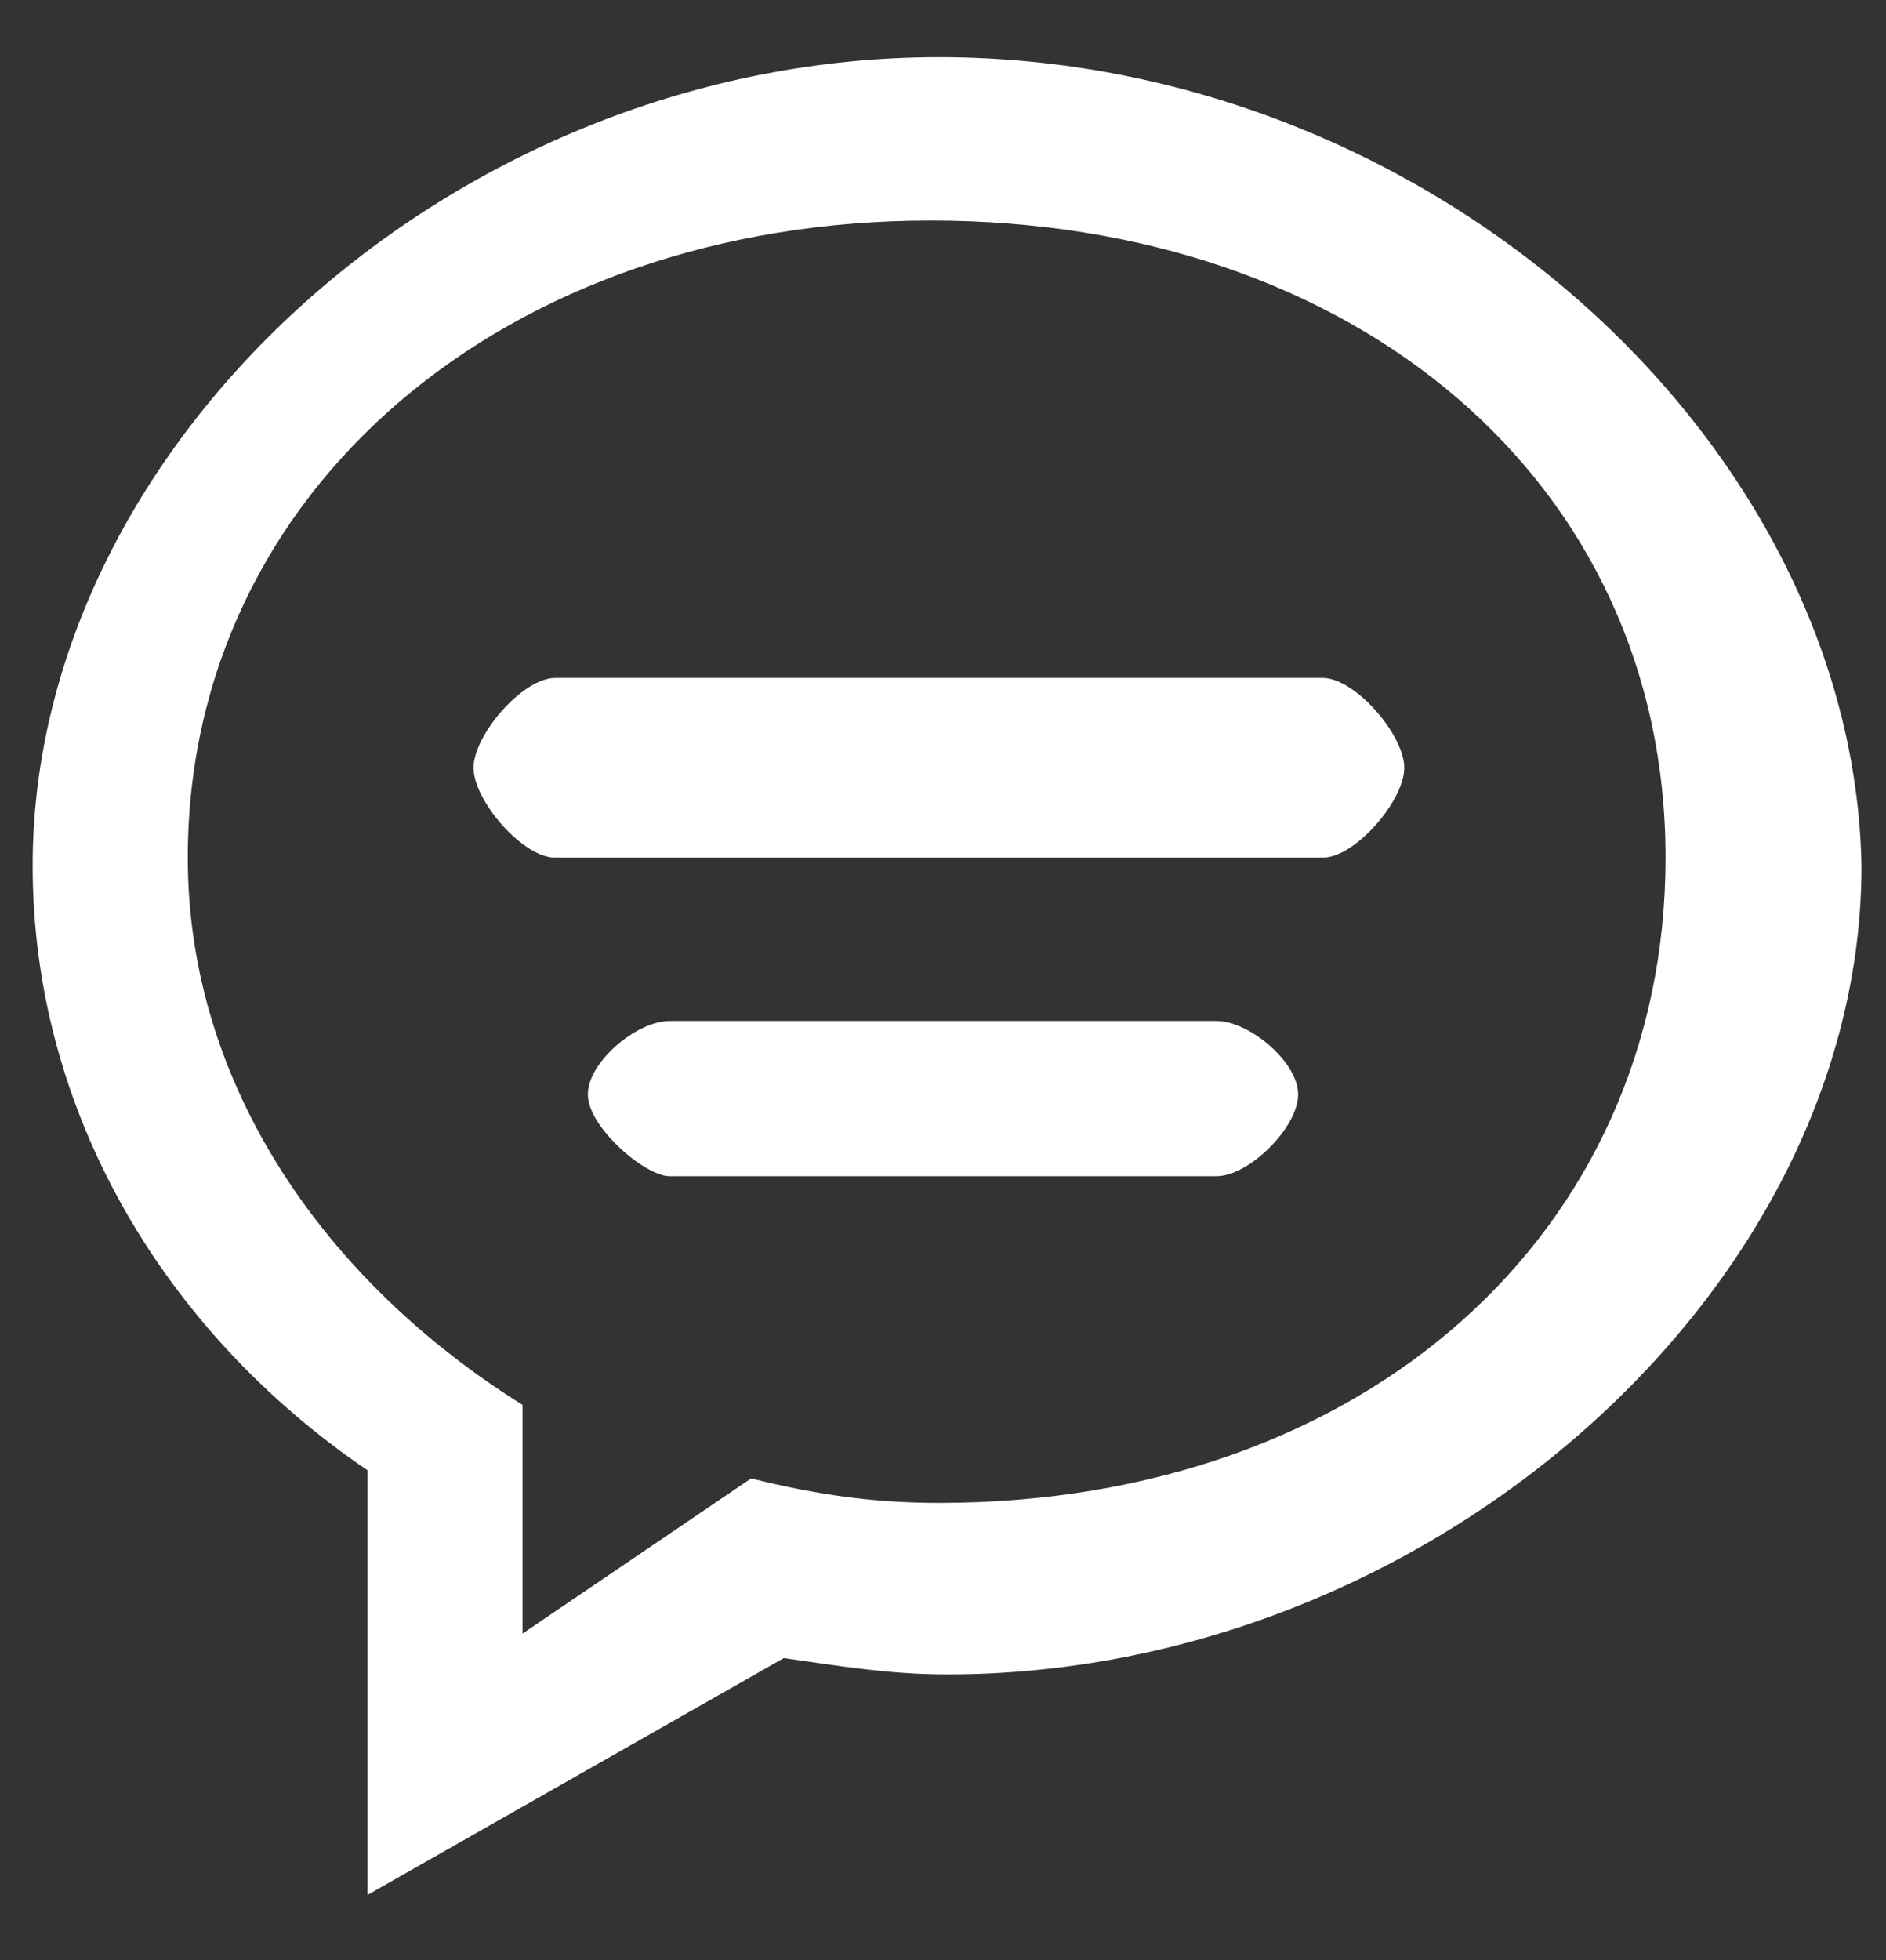 <?xml version="1.0" encoding="utf-8"?>
<!-- Generator: Adobe Illustrator 21.1.0, SVG Export Plug-In . SVG Version: 6.00 Build 0)  -->
<svg version="1.1" id="Layer_1" xmlns="http://www.w3.org/2000/svg" xmlns:xlink="http://www.w3.org/1999/xlink" x="0px" y="0px"
	 viewBox="0 0 23.1 24" style="enable-background:new 0 0 23.1 24;" xml:space="preserve">
<rect x="0" y="0" width="23.1" height="24" fill="#333333" stroke="none"/>
<style type="text/css">
	.st0{fill:#FFFFFF;}
</style>
<title>ikony</title>
<desc>Created with Sketch.</desc>
<g id="comment-reader" transform="translate(0, 108)">
	<path id="Fill-1_6_" class="st0" d="M14.9-95.5H8.2c-0.4,0-1,0.5-1,0.9c0,0.4,0.7,1,1,1h6.7c0.4,0,1-0.6,1-1
		C15.9-95,15.3-95.5,14.9-95.5"/>
	<path id="Fill-2" class="st0" d="M16.2-99.7H6.8c-0.4,0-1,0.7-1,1.1c0,0.4,0.6,1.1,1,1.1h9.4c0.4,0,1-0.7,1-1.1
		C17.2-99,16.6-99.7,16.2-99.7"/>
	<path id="Fill-3_4_" class="st0" d="M11.5-107.3c-5.9,0-11.1,4.7-11.1,9.9c0,3,1.6,5.7,4.1,7.4l0,5.2l5.1-2.9
		c0.7,0.1,1.3,0.2,2,0.2c5.9,0,11.2-4.7,11.2-9.9C22.7-102.6,17.5-107.3,11.5-107.3L11.5-107.3z M11.5-89.6c-0.8,0-1.5-0.1-2.3-0.3
		l-2.8,1.9l0-2.8c-2.4-1.5-4.1-3.9-4.1-6.7c0-4.5,3.9-7.8,9.1-7.8c5.2,0,9,3.2,9,7.8S16.7-89.6,11.5-89.6L11.5-89.6z"/>
</g>
</svg>
